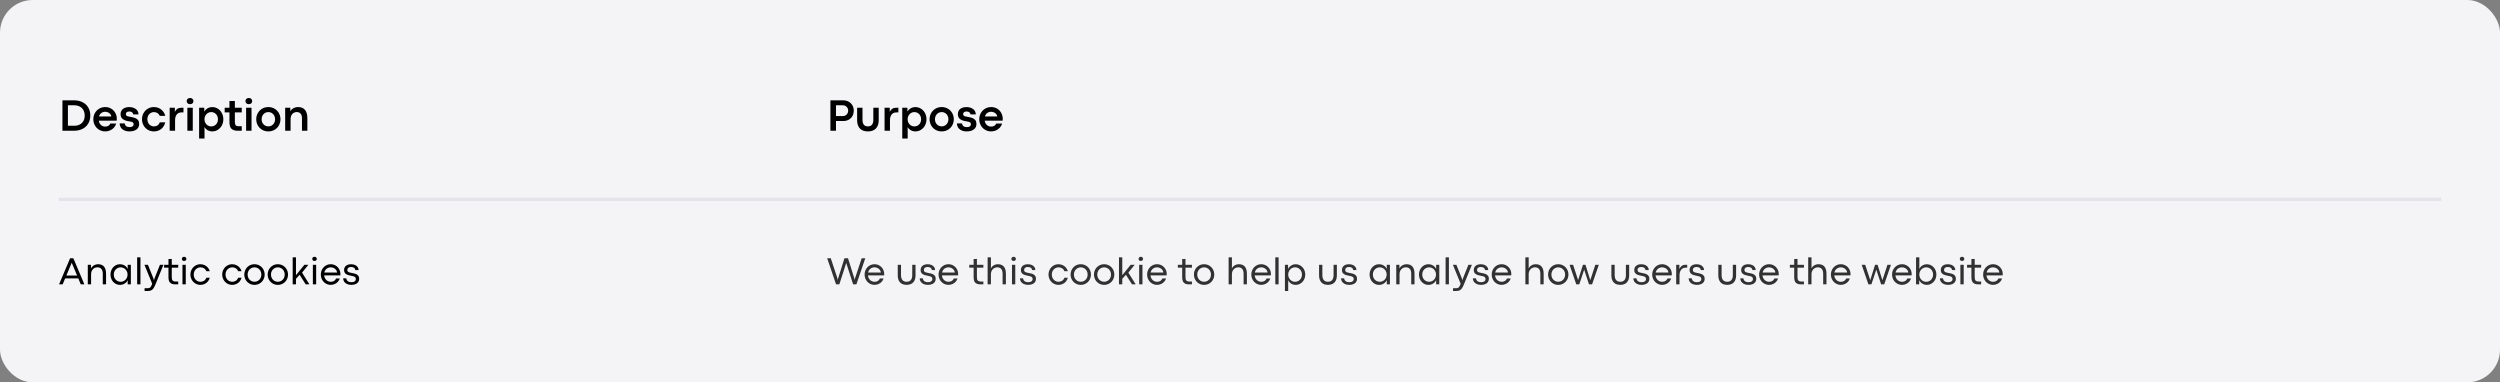 <svg width="765" height="117" viewBox="0 0 765 117" fill="none" xmlns="http://www.w3.org/2000/svg">
<rect x="0" y="0" width="765" height="117" fill="#808080" stroke="none"/>
<rect width="765" height="117" rx="10" fill="#F4F4F6"/>
<path opacity="0.4" d="M18 61L747 61" stroke="#CFCCD6"/>
<path d="M22.689 30.703C23.669 30.703 24.533 30.897 25.28 31.284C26.028 31.672 26.606 32.216 27.017 32.918C27.427 33.62 27.632 34.429 27.632 35.345C27.632 36.265 27.427 37.079 27.017 37.785C26.606 38.487 26.03 39.032 25.287 39.419C24.544 39.806 23.685 40 22.71 40H19.107V30.703H22.689ZM22.655 38.482C23.33 38.482 23.911 38.357 24.398 38.106C24.891 37.856 25.267 37.496 25.526 37.026C25.786 36.557 25.916 36.005 25.916 35.372C25.916 34.739 25.786 34.185 25.526 33.711C25.271 33.232 24.898 32.863 24.405 32.603C23.913 32.344 23.325 32.214 22.642 32.214H20.782V38.482H22.655ZM35.746 36.363C35.746 36.518 35.735 36.705 35.712 36.924H30.223C30.277 37.297 30.396 37.621 30.578 37.895C30.765 38.168 30.995 38.378 31.269 38.523C31.547 38.665 31.847 38.735 32.171 38.735C32.581 38.735 32.916 38.656 33.176 38.496C33.44 38.332 33.634 38.097 33.757 37.792H35.562C35.438 38.225 35.222 38.626 34.912 38.995C34.602 39.364 34.213 39.66 33.743 39.884C33.278 40.102 32.766 40.212 32.205 40.212C31.517 40.212 30.895 40.046 30.339 39.713C29.783 39.38 29.348 38.929 29.033 38.359C28.719 37.79 28.561 37.165 28.561 36.486C28.561 35.807 28.719 35.183 29.033 34.613C29.348 34.044 29.783 33.592 30.339 33.26C30.895 32.927 31.517 32.761 32.205 32.761C32.893 32.761 33.506 32.925 34.044 33.253C34.582 33.581 34.999 34.021 35.295 34.572C35.596 35.119 35.746 35.716 35.746 36.363ZM34.058 35.645C34.035 35.386 33.937 35.147 33.764 34.928C33.59 34.704 33.365 34.529 33.087 34.401C32.813 34.269 32.517 34.203 32.198 34.203C31.756 34.203 31.36 34.326 31.009 34.572C30.662 34.814 30.423 35.172 30.291 35.645H34.058ZM39.629 40.212C38.973 40.212 38.417 40.098 37.961 39.87C37.505 39.642 37.166 39.342 36.942 38.968C36.719 38.594 36.607 38.193 36.607 37.765L38.193 37.772C38.207 38.109 38.337 38.382 38.583 38.592C38.834 38.797 39.187 38.899 39.643 38.899C40.057 38.899 40.37 38.822 40.579 38.667C40.789 38.508 40.894 38.289 40.894 38.011C40.894 37.819 40.839 37.667 40.73 37.553C40.62 37.434 40.461 37.343 40.251 37.279C40.041 37.215 39.761 37.156 39.41 37.102C38.645 37.001 38.034 36.783 37.578 36.445C37.122 36.108 36.895 35.602 36.895 34.928C36.895 34.495 36.997 34.117 37.202 33.793C37.407 33.465 37.708 33.212 38.105 33.034C38.501 32.852 38.98 32.761 39.54 32.761C40.101 32.761 40.595 32.856 41.023 33.048C41.452 33.235 41.785 33.499 42.022 33.841C42.258 34.183 42.377 34.575 42.377 35.017L40.757 35.003C40.739 34.734 40.625 34.52 40.415 34.36C40.21 34.196 39.921 34.114 39.547 34.114C39.21 34.114 38.954 34.187 38.781 34.333C38.608 34.479 38.522 34.666 38.522 34.894C38.522 35.076 38.56 35.219 38.638 35.324C38.715 35.425 38.856 35.511 39.062 35.584C39.267 35.652 39.577 35.718 39.991 35.782C40.538 35.864 40.996 35.978 41.365 36.124C41.739 36.27 42.035 36.486 42.254 36.773C42.473 37.06 42.582 37.441 42.582 37.915C42.582 38.416 42.454 38.84 42.199 39.187C41.949 39.528 41.602 39.786 41.16 39.959C40.718 40.128 40.208 40.212 39.629 40.212ZM47.08 40.212C46.397 40.212 45.777 40.046 45.221 39.713C44.669 39.38 44.236 38.929 43.922 38.359C43.607 37.79 43.45 37.165 43.45 36.486C43.45 35.812 43.607 35.19 43.922 34.62C44.236 34.05 44.669 33.599 45.221 33.267C45.777 32.929 46.397 32.761 47.08 32.761C47.668 32.761 48.203 32.877 48.687 33.109C49.17 33.337 49.573 33.656 49.897 34.066C50.22 34.472 50.448 34.935 50.58 35.454H48.892C48.737 35.076 48.5 34.789 48.181 34.593C47.866 34.397 47.502 34.299 47.087 34.299C46.741 34.299 46.415 34.388 46.109 34.565C45.804 34.739 45.558 34.992 45.371 35.324C45.184 35.657 45.091 36.044 45.091 36.486C45.091 36.933 45.184 37.323 45.371 37.655C45.558 37.983 45.804 38.236 46.109 38.414C46.415 38.592 46.741 38.681 47.087 38.681C47.506 38.681 47.875 38.578 48.194 38.373C48.513 38.163 48.746 37.849 48.892 37.43H50.573C50.45 37.972 50.227 38.455 49.903 38.879C49.584 39.298 49.181 39.626 48.693 39.863C48.206 40.096 47.668 40.212 47.08 40.212ZM53.506 32.973V34.244C53.675 33.848 53.918 33.538 54.237 33.315C54.561 33.087 54.946 32.973 55.393 32.973H56.145V34.395H55.481C55.103 34.395 54.77 34.486 54.483 34.668C54.196 34.85 53.973 35.117 53.813 35.468C53.654 35.819 53.574 36.24 53.574 36.732V40H51.92V32.973H53.506ZM58.148 31.879C57.838 31.879 57.589 31.79 57.402 31.612C57.22 31.43 57.129 31.202 57.129 30.929C57.129 30.66 57.22 30.436 57.402 30.259C57.589 30.076 57.84 29.985 58.154 29.985C58.473 29.985 58.726 30.076 58.913 30.259C59.1 30.436 59.193 30.66 59.193 30.929C59.193 31.207 59.1 31.435 58.913 31.612C58.726 31.79 58.471 31.879 58.148 31.879ZM57.334 32.973H58.988V40H57.334V32.973ZM62.502 32.973V34.155C62.757 33.727 63.097 33.39 63.52 33.144C63.949 32.893 64.414 32.768 64.915 32.768C65.567 32.768 66.152 32.934 66.672 33.267C67.196 33.599 67.604 34.05 67.895 34.62C68.192 35.185 68.34 35.807 68.34 36.486C68.34 37.17 68.192 37.797 67.895 38.366C67.599 38.931 67.191 39.38 66.672 39.713C66.157 40.046 65.578 40.212 64.936 40.212C64.43 40.212 63.965 40.091 63.541 39.85C63.117 39.603 62.787 39.275 62.55 38.865L62.584 39.679V42.399H60.93V32.973H62.502ZM64.635 38.688C65.008 38.688 65.353 38.599 65.667 38.421C65.981 38.239 66.232 37.981 66.419 37.648C66.606 37.316 66.699 36.928 66.699 36.486C66.699 36.058 66.606 35.677 66.419 35.345C66.237 35.012 65.986 34.755 65.667 34.572C65.353 34.385 65.006 34.292 64.628 34.292C64.254 34.292 63.908 34.39 63.589 34.586C63.274 34.777 63.024 35.042 62.837 35.379C62.655 35.716 62.563 36.085 62.563 36.486C62.563 36.906 62.657 37.284 62.844 37.621C63.031 37.954 63.281 38.216 63.596 38.407C63.915 38.594 64.261 38.688 64.635 38.688ZM72.544 40C71.874 40 71.318 39.815 70.876 39.446C70.434 39.073 70.213 38.366 70.213 37.327V34.395H68.757V32.973H70.213V30.915L71.867 30.901V32.973H73.973V34.395H71.867V37.402C71.867 38.218 72.207 38.626 72.886 38.626H73.973V40H72.544ZM76.126 31.879C75.816 31.879 75.568 31.79 75.381 31.612C75.199 31.43 75.107 31.202 75.107 30.929C75.107 30.66 75.199 30.436 75.381 30.259C75.568 30.076 75.818 29.985 76.133 29.985C76.452 29.985 76.705 30.076 76.892 30.259C77.079 30.436 77.172 30.66 77.172 30.929C77.172 31.207 77.079 31.435 76.892 31.612C76.705 31.79 76.45 31.879 76.126 31.879ZM75.312 32.973H76.967V40H75.312V32.973ZM82.101 40.212C81.403 40.212 80.772 40.046 80.207 39.713C79.647 39.38 79.207 38.931 78.888 38.366C78.569 37.797 78.409 37.17 78.409 36.486C78.409 35.807 78.569 35.183 78.888 34.613C79.207 34.044 79.647 33.592 80.207 33.26C80.772 32.927 81.406 32.761 82.107 32.761C82.814 32.761 83.45 32.927 84.015 33.26C84.58 33.592 85.022 34.044 85.341 34.613C85.66 35.183 85.819 35.807 85.819 36.486C85.819 37.17 85.66 37.797 85.341 38.366C85.022 38.936 84.578 39.387 84.008 39.72C83.443 40.048 82.807 40.212 82.101 40.212ZM82.114 38.674C82.506 38.674 82.857 38.58 83.167 38.394C83.481 38.207 83.728 37.947 83.905 37.614C84.088 37.282 84.179 36.906 84.179 36.486C84.179 36.072 84.088 35.698 83.905 35.365C83.728 35.028 83.481 34.766 83.167 34.579C82.853 34.388 82.502 34.292 82.114 34.292C81.727 34.292 81.376 34.388 81.061 34.579C80.747 34.766 80.499 35.028 80.316 35.365C80.139 35.698 80.05 36.072 80.05 36.486C80.05 36.906 80.139 37.282 80.316 37.614C80.499 37.947 80.745 38.207 81.055 38.394C81.369 38.58 81.722 38.674 82.114 38.674ZM88.834 32.973V34.066C89.039 33.675 89.356 33.36 89.784 33.123C90.217 32.882 90.7 32.761 91.233 32.761C92.168 32.761 92.872 33.057 93.346 33.649C93.82 34.242 94.057 35.096 94.057 36.213V40H92.402V36.247C92.402 35.573 92.261 35.078 91.978 34.764C91.696 34.445 91.295 34.285 90.775 34.285C90.443 34.285 90.135 34.37 89.853 34.538C89.57 34.702 89.342 34.946 89.169 35.27C89 35.589 88.916 35.969 88.916 36.411V40H87.262V32.973H88.834Z" fill="black"/>
<path d="M258.024 30.703C258.644 30.703 259.198 30.838 259.686 31.106C260.178 31.375 260.561 31.749 260.834 32.227C261.112 32.702 261.251 33.237 261.251 33.834C261.251 34.463 261.114 35.021 260.841 35.509C260.567 35.992 260.187 36.368 259.699 36.637C259.216 36.901 258.667 37.033 258.052 37.033H255.81V40H254.107V30.703H258.024ZM257.97 35.516C258.261 35.516 258.528 35.443 258.77 35.297C259.011 35.147 259.2 34.944 259.337 34.688C259.478 34.433 259.549 34.148 259.549 33.834C259.549 33.551 259.478 33.287 259.337 33.041C259.196 32.795 259.002 32.597 258.756 32.446C258.514 32.296 258.248 32.221 257.956 32.221H255.81V35.516H257.97ZM265.592 40.212C264.94 40.212 264.366 40.093 263.869 39.856C263.377 39.615 262.99 39.234 262.707 38.715C262.424 38.195 262.283 37.532 262.283 36.726V32.973H263.924V36.678C263.924 37.329 264.063 37.826 264.341 38.168C264.623 38.505 265.038 38.674 265.585 38.674C266.132 38.674 266.544 38.503 266.822 38.161C267.1 37.819 267.239 37.325 267.239 36.678V32.973H268.887V36.726C268.887 37.532 268.745 38.195 268.463 38.715C268.18 39.23 267.793 39.608 267.301 39.85C266.809 40.091 266.239 40.212 265.592 40.212ZM272.264 32.973V34.244C272.432 33.848 272.676 33.538 272.995 33.315C273.319 33.087 273.704 32.973 274.15 32.973H274.902V34.395H274.239C273.861 34.395 273.528 34.486 273.241 34.668C272.954 34.85 272.731 35.117 272.571 35.468C272.412 35.819 272.332 36.24 272.332 36.732V40H270.678V32.973H272.264ZM277.664 32.973V34.155C277.919 33.727 278.259 33.39 278.683 33.144C279.111 32.893 279.576 32.768 280.077 32.768C280.729 32.768 281.314 32.934 281.834 33.267C282.358 33.599 282.766 34.05 283.058 34.62C283.354 35.185 283.502 35.807 283.502 36.486C283.502 37.17 283.354 37.797 283.058 38.366C282.761 38.931 282.354 39.38 281.834 39.713C281.319 40.046 280.74 40.212 280.098 40.212C279.592 40.212 279.127 40.091 278.703 39.85C278.279 39.603 277.949 39.275 277.712 38.865L277.746 39.679V42.399H276.092V32.973H277.664ZM279.797 38.688C280.171 38.688 280.515 38.599 280.829 38.421C281.144 38.239 281.394 37.981 281.581 37.648C281.768 37.316 281.861 36.928 281.861 36.486C281.861 36.058 281.768 35.677 281.581 35.345C281.399 35.012 281.148 34.755 280.829 34.572C280.515 34.385 280.168 34.292 279.79 34.292C279.416 34.292 279.07 34.39 278.751 34.586C278.437 34.777 278.186 35.042 277.999 35.379C277.817 35.716 277.726 36.085 277.726 36.486C277.726 36.906 277.819 37.284 278.006 37.621C278.193 37.954 278.443 38.216 278.758 38.407C279.077 38.594 279.423 38.688 279.797 38.688ZM288.144 40.212C287.446 40.212 286.815 40.046 286.25 39.713C285.689 39.38 285.25 38.931 284.931 38.366C284.612 37.797 284.452 37.17 284.452 36.486C284.452 35.807 284.612 35.183 284.931 34.613C285.25 34.044 285.689 33.592 286.25 33.26C286.815 32.927 287.449 32.761 288.15 32.761C288.857 32.761 289.493 32.927 290.058 33.26C290.623 33.592 291.065 34.044 291.384 34.613C291.703 35.183 291.862 35.807 291.862 36.486C291.862 37.17 291.703 37.797 291.384 38.366C291.065 38.936 290.62 39.387 290.051 39.72C289.486 40.048 288.85 40.212 288.144 40.212ZM288.157 38.674C288.549 38.674 288.9 38.58 289.21 38.394C289.524 38.207 289.771 37.947 289.948 37.614C290.131 37.282 290.222 36.906 290.222 36.486C290.222 36.072 290.131 35.698 289.948 35.365C289.771 35.028 289.524 34.766 289.21 34.579C288.896 34.388 288.545 34.292 288.157 34.292C287.77 34.292 287.419 34.388 287.104 34.579C286.79 34.766 286.542 35.028 286.359 35.365C286.182 35.698 286.093 36.072 286.093 36.486C286.093 36.906 286.182 37.282 286.359 37.614C286.542 37.947 286.788 38.207 287.098 38.394C287.412 38.58 287.765 38.674 288.157 38.674ZM295.834 40.212C295.178 40.212 294.622 40.098 294.166 39.87C293.71 39.642 293.371 39.342 293.147 38.968C292.924 38.594 292.812 38.193 292.812 37.765L294.398 37.772C294.412 38.109 294.542 38.382 294.788 38.592C295.039 38.797 295.392 38.899 295.848 38.899C296.262 38.899 296.575 38.822 296.784 38.667C296.994 38.508 297.099 38.289 297.099 38.011C297.099 37.819 297.044 37.667 296.935 37.553C296.825 37.434 296.666 37.343 296.456 37.279C296.246 37.215 295.966 37.156 295.615 37.102C294.85 37.001 294.239 36.783 293.783 36.445C293.327 36.108 293.1 35.602 293.1 34.928C293.1 34.495 293.202 34.117 293.407 33.793C293.612 33.465 293.913 33.212 294.31 33.034C294.706 32.852 295.185 32.761 295.745 32.761C296.306 32.761 296.8 32.856 297.229 33.048C297.657 33.235 297.99 33.499 298.227 33.841C298.464 34.183 298.582 34.575 298.582 35.017L296.962 35.003C296.944 34.734 296.83 34.52 296.62 34.36C296.415 34.196 296.126 34.114 295.752 34.114C295.415 34.114 295.16 34.187 294.986 34.333C294.813 34.479 294.727 34.666 294.727 34.894C294.727 35.076 294.765 35.219 294.843 35.324C294.92 35.425 295.062 35.511 295.267 35.584C295.472 35.652 295.782 35.718 296.196 35.782C296.743 35.864 297.201 35.978 297.57 36.124C297.944 36.27 298.24 36.486 298.459 36.773C298.678 37.06 298.787 37.441 298.787 37.915C298.787 38.416 298.66 38.84 298.404 39.187C298.154 39.528 297.807 39.786 297.365 39.959C296.923 40.128 296.413 40.212 295.834 40.212ZM306.84 36.363C306.84 36.518 306.828 36.705 306.806 36.924H301.316C301.371 37.297 301.49 37.621 301.672 37.895C301.859 38.168 302.089 38.378 302.362 38.523C302.64 38.665 302.941 38.735 303.265 38.735C303.675 38.735 304.01 38.656 304.27 38.496C304.534 38.332 304.728 38.097 304.851 37.792H306.655C306.532 38.225 306.316 38.626 306.006 38.995C305.696 39.364 305.306 39.66 304.837 39.884C304.372 40.102 303.859 40.212 303.299 40.212C302.611 40.212 301.989 40.046 301.433 39.713C300.877 39.38 300.441 38.929 300.127 38.359C299.812 37.79 299.655 37.165 299.655 36.486C299.655 35.807 299.812 35.183 300.127 34.613C300.441 34.044 300.877 33.592 301.433 33.26C301.989 32.927 302.611 32.761 303.299 32.761C303.987 32.761 304.6 32.925 305.138 33.253C305.675 33.581 306.092 34.021 306.389 34.572C306.689 35.119 306.84 35.716 306.84 36.363ZM305.151 35.645C305.129 35.386 305.031 35.147 304.857 34.928C304.684 34.704 304.459 34.529 304.181 34.401C303.907 34.269 303.611 34.203 303.292 34.203C302.85 34.203 302.453 34.326 302.103 34.572C301.756 34.814 301.517 35.172 301.385 35.645H305.151Z" fill="black"/>
<path d="M24.715 87L23.959 85.195H19.934L19.178 87H18.076L21.451 79.031H22.447L25.816 87H24.715ZM20.303 84.316H23.59L21.984 80.49L21.955 80.356H21.943L21.908 80.49L20.303 84.316ZM27.832 81.023V82.178C27.945 81.92 28.111 81.691 28.33 81.492C28.549 81.293 28.805 81.137 29.098 81.023C29.391 80.91 29.703 80.853 30.035 80.853C30.828 80.853 31.43 81.1 31.84 81.592C32.25 82.084 32.455 82.807 32.455 83.76V87H31.447V83.777C31.447 83.106 31.303 82.607 31.014 82.283C30.725 81.959 30.312 81.797 29.777 81.797C29.441 81.797 29.127 81.881 28.834 82.049C28.545 82.217 28.312 82.459 28.137 82.775C27.961 83.088 27.873 83.449 27.873 83.859V87H26.865V81.023H27.832ZM36.703 87.17C36.168 87.17 35.68 87.029 35.238 86.748C34.797 86.467 34.449 86.086 34.195 85.606C33.941 85.121 33.815 84.59 33.815 84.012C33.815 83.438 33.941 82.91 34.195 82.43C34.449 81.945 34.797 81.562 35.238 81.281C35.68 81 36.166 80.859 36.697 80.859C37.232 80.859 37.711 80.988 38.133 81.246C38.555 81.504 38.867 81.857 39.07 82.307V81.023H40.037V87H39.07V85.728C38.867 86.174 38.555 86.525 38.133 86.783C37.711 87.041 37.234 87.17 36.703 87.17ZM36.926 86.227C37.312 86.227 37.666 86.129 37.986 85.934C38.31 85.738 38.566 85.473 38.754 85.137C38.941 84.797 39.035 84.422 39.035 84.012C39.035 83.606 38.94 83.234 38.748 82.898C38.56 82.559 38.307 82.291 37.986 82.096C37.666 81.9 37.315 81.803 36.932 81.803C36.545 81.803 36.19 81.898 35.865 82.09C35.545 82.277 35.289 82.539 35.098 82.875C34.91 83.211 34.816 83.59 34.816 84.012C34.816 84.441 34.91 84.824 35.098 85.16C35.289 85.496 35.545 85.758 35.865 85.945C36.19 86.133 36.543 86.227 36.926 86.227ZM41.971 78.738H42.978V87H41.971V78.738ZM45.234 88.189C45.469 88.189 45.66 88.147 45.809 88.061C45.957 87.978 46.082 87.856 46.184 87.691C46.285 87.527 46.393 87.295 46.506 86.994L46.57 86.824L44.197 81.023H45.27L46.963 85.248L47.103 85.775L47.256 85.254L48.938 81.029L50.01 81.023L47.654 86.836C47.416 87.426 47.195 87.873 46.992 88.178C46.793 88.486 46.557 88.707 46.283 88.84C46.014 88.973 45.662 89.039 45.228 89.039H44.244V88.189H45.234ZM53.432 87C52.881 87 52.43 86.842 52.078 86.525C51.727 86.209 51.551 85.629 51.551 84.785V81.908H50.221V81.023H51.551V79.248L52.559 79.242V81.023H54.533V81.908H52.559V84.832C52.559 85.336 52.656 85.682 52.852 85.869C53.051 86.053 53.31 86.144 53.631 86.144H54.533V87H53.432ZM56.332 79.857C56.129 79.857 55.965 79.797 55.84 79.676C55.715 79.551 55.652 79.397 55.652 79.213C55.652 79.033 55.715 78.883 55.84 78.762C55.965 78.637 56.131 78.574 56.338 78.574C56.545 78.574 56.711 78.637 56.836 78.762C56.965 78.883 57.029 79.033 57.029 79.213C57.029 79.397 56.965 79.551 56.836 79.676C56.711 79.797 56.543 79.857 56.332 79.857ZM55.834 81.023H56.842V87H55.834V81.023ZM61.324 87.17C60.758 87.17 60.242 87.029 59.777 86.748C59.312 86.463 58.945 86.08 58.676 85.6C58.406 85.115 58.272 84.586 58.272 84.012C58.272 83.438 58.406 82.91 58.676 82.43C58.945 81.945 59.312 81.562 59.777 81.281C60.242 80.996 60.758 80.853 61.324 80.853C61.789 80.853 62.217 80.945 62.607 81.129C62.998 81.309 63.328 81.559 63.598 81.879C63.871 82.199 64.068 82.566 64.189 82.981H63.152C63 82.602 62.762 82.311 62.438 82.107C62.113 81.904 61.744 81.803 61.33 81.803C60.978 81.803 60.645 81.894 60.328 82.078C60.016 82.258 59.762 82.516 59.566 82.852C59.375 83.188 59.279 83.574 59.279 84.012C59.279 84.453 59.375 84.842 59.566 85.178C59.762 85.514 60.016 85.773 60.328 85.957C60.645 86.137 60.978 86.227 61.33 86.227C61.744 86.227 62.113 86.121 62.438 85.91C62.762 85.699 63 85.394 63.152 84.996H64.184C64.07 85.426 63.877 85.805 63.603 86.133C63.334 86.461 63.002 86.717 62.607 86.9C62.217 87.08 61.789 87.17 61.324 87.17ZM71.051 87.17C70.484 87.17 69.969 87.029 69.504 86.748C69.039 86.463 68.672 86.08 68.402 85.6C68.133 85.115 67.998 84.586 67.998 84.012C67.998 83.438 68.133 82.91 68.402 82.43C68.672 81.945 69.039 81.562 69.504 81.281C69.969 80.996 70.484 80.853 71.051 80.853C71.516 80.853 71.943 80.945 72.334 81.129C72.725 81.309 73.055 81.559 73.324 81.879C73.598 82.199 73.795 82.566 73.916 82.981H72.879C72.727 82.602 72.488 82.311 72.164 82.107C71.84 81.904 71.471 81.803 71.057 81.803C70.705 81.803 70.371 81.894 70.055 82.078C69.742 82.258 69.488 82.516 69.293 82.852C69.102 83.188 69.006 83.574 69.006 84.012C69.006 84.453 69.102 84.842 69.293 85.178C69.488 85.514 69.742 85.773 70.055 85.957C70.371 86.137 70.705 86.227 71.057 86.227C71.471 86.227 71.84 86.121 72.164 85.91C72.488 85.699 72.727 85.394 72.879 84.996H73.91C73.797 85.426 73.603 85.805 73.33 86.133C73.061 86.461 72.728 86.717 72.334 86.9C71.943 87.08 71.516 87.17 71.051 87.17ZM77.865 87.17C77.287 87.17 76.76 87.029 76.283 86.748C75.811 86.467 75.438 86.086 75.164 85.606C74.894 85.121 74.76 84.59 74.76 84.012C74.76 83.438 74.894 82.908 75.164 82.424C75.438 81.939 75.811 81.557 76.283 81.275C76.756 80.994 77.283 80.853 77.865 80.853C78.447 80.853 78.977 80.994 79.453 81.275C79.93 81.557 80.303 81.939 80.572 82.424C80.846 82.904 80.982 83.434 80.982 84.012C80.982 84.59 80.846 85.121 80.572 85.606C80.303 86.086 79.93 86.467 79.453 86.748C78.981 87.029 78.451 87.17 77.865 87.17ZM77.877 86.221C78.268 86.221 78.623 86.125 78.943 85.934C79.264 85.742 79.516 85.478 79.699 85.143C79.883 84.807 79.975 84.43 79.975 84.012C79.975 83.598 79.883 83.223 79.699 82.887C79.516 82.551 79.264 82.287 78.943 82.096C78.623 81.9 78.268 81.803 77.877 81.803C77.486 81.803 77.129 81.9 76.805 82.096C76.484 82.287 76.231 82.551 76.043 82.887C75.859 83.223 75.768 83.598 75.768 84.012C75.768 84.43 75.859 84.807 76.043 85.143C76.231 85.478 76.484 85.742 76.805 85.934C77.129 86.125 77.486 86.221 77.877 86.221ZM85.014 87.17C84.436 87.17 83.908 87.029 83.432 86.748C82.959 86.467 82.586 86.086 82.312 85.606C82.043 85.121 81.908 84.59 81.908 84.012C81.908 83.438 82.043 82.908 82.312 82.424C82.586 81.939 82.959 81.557 83.432 81.275C83.904 80.994 84.432 80.853 85.014 80.853C85.596 80.853 86.125 80.994 86.602 81.275C87.078 81.557 87.451 81.939 87.721 82.424C87.994 82.904 88.131 83.434 88.131 84.012C88.131 84.59 87.994 85.121 87.721 85.606C87.451 86.086 87.078 86.467 86.602 86.748C86.129 87.029 85.6 87.17 85.014 87.17ZM85.025 86.221C85.416 86.221 85.772 86.125 86.092 85.934C86.412 85.742 86.664 85.478 86.848 85.143C87.031 84.807 87.123 84.43 87.123 84.012C87.123 83.598 87.031 83.223 86.848 82.887C86.664 82.551 86.412 82.287 86.092 82.096C85.772 81.9 85.416 81.803 85.025 81.803C84.635 81.803 84.277 81.9 83.953 82.096C83.633 82.287 83.379 82.551 83.191 82.887C83.008 83.223 82.916 83.598 82.916 84.012C82.916 84.43 83.008 84.807 83.191 85.143C83.379 85.478 83.633 85.742 83.953 85.934C84.277 86.125 84.635 86.221 85.025 86.221ZM93.533 87L91.688 84.082L90.568 85.318V87H89.561V78.75H90.568V84.205L93.135 81.023H94.371L92.426 83.42L94.676 87H93.533ZM96.234 79.857C96.031 79.857 95.867 79.797 95.742 79.676C95.617 79.551 95.555 79.397 95.555 79.213C95.555 79.033 95.617 78.883 95.742 78.762C95.867 78.637 96.033 78.574 96.24 78.574C96.447 78.574 96.613 78.637 96.738 78.762C96.867 78.883 96.932 79.033 96.932 79.213C96.932 79.397 96.867 79.551 96.738 79.676C96.613 79.797 96.445 79.857 96.234 79.857ZM95.736 81.023H96.744V87H95.736V81.023ZM104.168 83.865C104.168 83.92 104.162 84.057 104.15 84.275H99.193C99.232 84.666 99.348 85.01 99.539 85.307C99.731 85.6 99.971 85.826 100.26 85.986C100.553 86.147 100.863 86.227 101.191 86.227C101.594 86.227 101.938 86.141 102.223 85.969C102.508 85.793 102.717 85.537 102.85 85.201H103.98C103.867 85.568 103.678 85.902 103.412 86.203C103.146 86.5 102.824 86.734 102.445 86.906C102.066 87.078 101.656 87.164 101.215 87.164C100.648 87.164 100.133 87.023 99.668 86.742C99.203 86.461 98.838 86.08 98.572 85.6C98.307 85.119 98.174 84.59 98.174 84.012C98.174 83.438 98.307 82.908 98.572 82.424C98.842 81.939 99.207 81.557 99.668 81.275C100.133 80.994 100.648 80.853 101.215 80.853C101.773 80.853 102.277 80.992 102.727 81.269C103.18 81.543 103.533 81.91 103.787 82.371C104.041 82.832 104.168 83.33 104.168 83.865ZM103.137 83.385C103.117 83.103 103.018 82.842 102.838 82.6C102.658 82.357 102.422 82.164 102.129 82.019C101.84 81.875 101.529 81.803 101.197 81.803C100.893 81.803 100.605 81.865 100.336 81.99C100.066 82.111 99.834 82.291 99.639 82.529C99.447 82.768 99.314 83.053 99.24 83.385H103.137ZM107.502 87.17C106.971 87.17 106.516 87.076 106.137 86.889C105.762 86.701 105.479 86.455 105.287 86.15C105.1 85.846 105.006 85.518 105.006 85.166L105.979 85.172C105.982 85.391 106.045 85.59 106.166 85.769C106.287 85.949 106.463 86.092 106.693 86.197C106.924 86.299 107.197 86.35 107.514 86.35C107.959 86.35 108.299 86.264 108.533 86.092C108.768 85.916 108.885 85.674 108.885 85.365C108.885 85.15 108.826 84.981 108.709 84.856C108.596 84.727 108.434 84.629 108.223 84.562C108.012 84.492 107.73 84.428 107.379 84.369C106.734 84.275 106.225 84.098 105.85 83.836C105.475 83.57 105.287 83.16 105.287 82.606C105.287 82.273 105.367 81.975 105.527 81.709C105.691 81.443 105.934 81.234 106.254 81.082C106.574 80.93 106.965 80.853 107.426 80.853C107.879 80.853 108.279 80.93 108.627 81.082C108.975 81.234 109.244 81.447 109.436 81.721C109.627 81.994 109.723 82.303 109.723 82.647H108.732C108.717 82.357 108.594 82.127 108.363 81.955C108.133 81.783 107.82 81.697 107.426 81.697C107.055 81.697 106.771 81.781 106.576 81.949C106.381 82.117 106.283 82.328 106.283 82.582C106.283 82.773 106.326 82.928 106.412 83.045C106.498 83.162 106.643 83.26 106.846 83.338C107.049 83.416 107.34 83.486 107.719 83.549C108.16 83.619 108.535 83.709 108.844 83.818C109.152 83.928 109.406 84.103 109.605 84.346C109.809 84.584 109.91 84.906 109.91 85.312C109.91 85.711 109.809 86.051 109.605 86.332C109.406 86.609 109.125 86.818 108.762 86.959C108.402 87.1 107.982 87.17 107.502 87.17Z" fill="black"/>
<path opacity="0.8" d="M253.117 79.031H254.219L256.246 85.148L256.363 85.617H256.387L256.48 85.137L258.396 79.031H259.492L261.408 85.131L261.514 85.617H261.531L261.654 85.102L263.676 79.031H264.771L262.064 87H261.045L258.947 80.467L256.844 87H255.83L253.117 79.031ZM270.566 83.865C270.566 83.92 270.561 84.057 270.549 84.275H265.592C265.631 84.666 265.746 85.01 265.938 85.307C266.129 85.6 266.369 85.826 266.658 85.986C266.951 86.147 267.262 86.227 267.59 86.227C267.992 86.227 268.336 86.141 268.621 85.969C268.906 85.793 269.115 85.537 269.248 85.201H270.379C270.266 85.568 270.076 85.902 269.811 86.203C269.545 86.5 269.223 86.734 268.844 86.906C268.465 87.078 268.055 87.164 267.613 87.164C267.047 87.164 266.531 87.023 266.066 86.742C265.602 86.461 265.236 86.08 264.971 85.6C264.705 85.119 264.572 84.59 264.572 84.012C264.572 83.438 264.705 82.908 264.971 82.424C265.24 81.939 265.605 81.557 266.066 81.275C266.531 80.994 267.047 80.853 267.613 80.853C268.172 80.853 268.676 80.992 269.125 81.269C269.578 81.543 269.932 81.91 270.186 82.371C270.439 82.832 270.566 83.33 270.566 83.865ZM269.535 83.385C269.516 83.103 269.416 82.842 269.236 82.6C269.057 82.357 268.82 82.164 268.527 82.019C268.238 81.875 267.928 81.803 267.596 81.803C267.291 81.803 267.004 81.865 266.734 81.99C266.465 82.111 266.232 82.291 266.037 82.529C265.846 82.768 265.713 83.053 265.639 83.385H269.535ZM277.439 87.17C276.893 87.17 276.414 87.066 276.004 86.859C275.598 86.648 275.279 86.324 275.049 85.887C274.822 85.445 274.709 84.889 274.709 84.217V81.023H275.711V84.188C275.711 84.852 275.859 85.357 276.156 85.705C276.453 86.049 276.877 86.221 277.428 86.221C277.982 86.221 278.406 86.049 278.699 85.705C278.996 85.361 279.145 84.856 279.145 84.188V81.023H280.152V84.217C280.152 84.885 280.037 85.439 279.807 85.881C279.576 86.322 279.258 86.648 278.852 86.859C278.445 87.066 277.975 87.17 277.439 87.17ZM283.92 87.17C283.389 87.17 282.934 87.076 282.555 86.889C282.18 86.701 281.896 86.455 281.705 86.15C281.518 85.846 281.424 85.518 281.424 85.166L282.396 85.172C282.4 85.391 282.463 85.59 282.584 85.769C282.705 85.949 282.881 86.092 283.111 86.197C283.342 86.299 283.615 86.35 283.932 86.35C284.377 86.35 284.717 86.264 284.951 86.092C285.186 85.916 285.303 85.674 285.303 85.365C285.303 85.15 285.244 84.981 285.127 84.856C285.014 84.727 284.852 84.629 284.641 84.562C284.43 84.492 284.148 84.428 283.797 84.369C283.152 84.275 282.643 84.098 282.268 83.836C281.893 83.57 281.705 83.16 281.705 82.606C281.705 82.273 281.785 81.975 281.945 81.709C282.109 81.443 282.352 81.234 282.672 81.082C282.992 80.93 283.383 80.853 283.844 80.853C284.297 80.853 284.697 80.93 285.045 81.082C285.393 81.234 285.662 81.447 285.854 81.721C286.045 81.994 286.141 82.303 286.141 82.647H285.15C285.135 82.357 285.012 82.127 284.781 81.955C284.551 81.783 284.238 81.697 283.844 81.697C283.473 81.697 283.189 81.781 282.994 81.949C282.799 82.117 282.701 82.328 282.701 82.582C282.701 82.773 282.744 82.928 282.83 83.045C282.916 83.162 283.061 83.26 283.264 83.338C283.467 83.416 283.758 83.486 284.137 83.549C284.578 83.619 284.953 83.709 285.262 83.818C285.57 83.928 285.824 84.103 286.023 84.346C286.227 84.584 286.328 84.906 286.328 85.312C286.328 85.711 286.227 86.051 286.023 86.332C285.824 86.609 285.543 86.818 285.18 86.959C284.82 87.1 284.4 87.17 283.92 87.17ZM293.195 83.865C293.195 83.92 293.189 84.057 293.178 84.275H288.221C288.26 84.666 288.375 85.01 288.566 85.307C288.758 85.6 288.998 85.826 289.287 85.986C289.58 86.147 289.891 86.227 290.219 86.227C290.621 86.227 290.965 86.141 291.25 85.969C291.535 85.793 291.744 85.537 291.877 85.201H293.008C292.895 85.568 292.705 85.902 292.439 86.203C292.174 86.5 291.852 86.734 291.473 86.906C291.094 87.078 290.684 87.164 290.242 87.164C289.676 87.164 289.16 87.023 288.695 86.742C288.23 86.461 287.865 86.08 287.6 85.6C287.334 85.119 287.201 84.59 287.201 84.012C287.201 83.438 287.334 82.908 287.6 82.424C287.869 81.939 288.234 81.557 288.695 81.275C289.16 80.994 289.676 80.853 290.242 80.853C290.801 80.853 291.305 80.992 291.754 81.269C292.207 81.543 292.561 81.91 292.814 82.371C293.068 82.832 293.195 83.33 293.195 83.865ZM292.164 83.385C292.145 83.103 292.045 82.842 291.865 82.6C291.686 82.357 291.449 82.164 291.156 82.019C290.867 81.875 290.557 81.803 290.225 81.803C289.92 81.803 289.633 81.865 289.363 81.99C289.094 82.111 288.861 82.291 288.666 82.529C288.475 82.768 288.342 83.053 288.268 83.385H292.164ZM299.811 87C299.26 87 298.809 86.842 298.457 86.525C298.105 86.209 297.93 85.629 297.93 84.785V81.908H296.6V81.023H297.93V79.248L298.938 79.242V81.023H300.912V81.908H298.938V84.832C298.938 85.336 299.035 85.682 299.23 85.869C299.43 86.053 299.689 86.144 300.01 86.144H300.912V87H299.811ZM303.221 78.75V81.522L303.203 82.16C303.387 81.766 303.672 81.449 304.059 81.211C304.445 80.973 304.887 80.853 305.383 80.853C306.176 80.853 306.777 81.1 307.188 81.592C307.598 82.084 307.803 82.807 307.803 83.76V87H306.795V83.777C306.795 83.106 306.65 82.607 306.361 82.283C306.072 81.959 305.66 81.797 305.125 81.797C304.793 81.797 304.48 81.885 304.188 82.061C303.895 82.236 303.66 82.482 303.484 82.799C303.309 83.111 303.221 83.465 303.221 83.859V87H302.213V78.75H303.221ZM310.164 79.857C309.961 79.857 309.797 79.797 309.672 79.676C309.547 79.551 309.484 79.397 309.484 79.213C309.484 79.033 309.547 78.883 309.672 78.762C309.797 78.637 309.963 78.574 310.17 78.574C310.377 78.574 310.543 78.637 310.668 78.762C310.797 78.883 310.861 79.033 310.861 79.213C310.861 79.397 310.797 79.551 310.668 79.676C310.543 79.797 310.375 79.857 310.164 79.857ZM309.666 81.023H310.674V87H309.666V81.023ZM314.6 87.17C314.068 87.17 313.613 87.076 313.234 86.889C312.859 86.701 312.576 86.455 312.385 86.15C312.197 85.846 312.104 85.518 312.104 85.166L313.076 85.172C313.08 85.391 313.143 85.59 313.264 85.769C313.385 85.949 313.561 86.092 313.791 86.197C314.021 86.299 314.295 86.35 314.611 86.35C315.057 86.35 315.396 86.264 315.631 86.092C315.865 85.916 315.982 85.674 315.982 85.365C315.982 85.15 315.924 84.981 315.807 84.856C315.693 84.727 315.531 84.629 315.32 84.562C315.109 84.492 314.828 84.428 314.477 84.369C313.832 84.275 313.322 84.098 312.947 83.836C312.572 83.57 312.385 83.16 312.385 82.606C312.385 82.273 312.465 81.975 312.625 81.709C312.789 81.443 313.031 81.234 313.352 81.082C313.672 80.93 314.062 80.853 314.523 80.853C314.977 80.853 315.377 80.93 315.725 81.082C316.072 81.234 316.342 81.447 316.533 81.721C316.725 81.994 316.82 82.303 316.82 82.647H315.83C315.814 82.357 315.691 82.127 315.461 81.955C315.23 81.783 314.918 81.697 314.523 81.697C314.152 81.697 313.869 81.781 313.674 81.949C313.479 82.117 313.381 82.328 313.381 82.582C313.381 82.773 313.424 82.928 313.51 83.045C313.596 83.162 313.74 83.26 313.943 83.338C314.146 83.416 314.438 83.486 314.816 83.549C315.258 83.619 315.633 83.709 315.941 83.818C316.25 83.928 316.504 84.103 316.703 84.346C316.906 84.584 317.008 84.906 317.008 85.312C317.008 85.711 316.906 86.051 316.703 86.332C316.504 86.609 316.223 86.818 315.859 86.959C315.5 87.1 315.08 87.17 314.6 87.17ZM323.898 87.17C323.332 87.17 322.816 87.029 322.352 86.748C321.887 86.463 321.52 86.08 321.25 85.6C320.98 85.115 320.846 84.586 320.846 84.012C320.846 83.438 320.98 82.91 321.25 82.43C321.52 81.945 321.887 81.562 322.352 81.281C322.816 80.996 323.332 80.853 323.898 80.853C324.363 80.853 324.791 80.945 325.182 81.129C325.572 81.309 325.902 81.559 326.172 81.879C326.445 82.199 326.643 82.566 326.764 82.981H325.727C325.574 82.602 325.336 82.311 325.012 82.107C324.688 81.904 324.318 81.803 323.904 81.803C323.553 81.803 323.219 81.894 322.902 82.078C322.59 82.258 322.336 82.516 322.141 82.852C321.949 83.188 321.854 83.574 321.854 84.012C321.854 84.453 321.949 84.842 322.141 85.178C322.336 85.514 322.59 85.773 322.902 85.957C323.219 86.137 323.553 86.227 323.904 86.227C324.318 86.227 324.688 86.121 325.012 85.91C325.336 85.699 325.574 85.394 325.727 84.996H326.758C326.645 85.426 326.451 85.805 326.178 86.133C325.908 86.461 325.576 86.717 325.182 86.9C324.791 87.08 324.363 87.17 323.898 87.17ZM330.713 87.17C330.135 87.17 329.607 87.029 329.131 86.748C328.658 86.467 328.285 86.086 328.012 85.606C327.742 85.121 327.607 84.59 327.607 84.012C327.607 83.438 327.742 82.908 328.012 82.424C328.285 81.939 328.658 81.557 329.131 81.275C329.604 80.994 330.131 80.853 330.713 80.853C331.295 80.853 331.824 80.994 332.301 81.275C332.777 81.557 333.15 81.939 333.42 82.424C333.693 82.904 333.83 83.434 333.83 84.012C333.83 84.59 333.693 85.121 333.42 85.606C333.15 86.086 332.777 86.467 332.301 86.748C331.828 87.029 331.299 87.17 330.713 87.17ZM330.725 86.221C331.115 86.221 331.471 86.125 331.791 85.934C332.111 85.742 332.363 85.478 332.547 85.143C332.73 84.807 332.822 84.43 332.822 84.012C332.822 83.598 332.73 83.223 332.547 82.887C332.363 82.551 332.111 82.287 331.791 82.096C331.471 81.9 331.115 81.803 330.725 81.803C330.334 81.803 329.977 81.9 329.652 82.096C329.332 82.287 329.078 82.551 328.891 82.887C328.707 83.223 328.615 83.598 328.615 84.012C328.615 84.43 328.707 84.807 328.891 85.143C329.078 85.478 329.332 85.742 329.652 85.934C329.977 86.125 330.334 86.221 330.725 86.221ZM337.861 87.17C337.283 87.17 336.756 87.029 336.279 86.748C335.807 86.467 335.434 86.086 335.16 85.606C334.891 85.121 334.756 84.59 334.756 84.012C334.756 83.438 334.891 82.908 335.16 82.424C335.434 81.939 335.807 81.557 336.279 81.275C336.752 80.994 337.279 80.853 337.861 80.853C338.443 80.853 338.973 80.994 339.449 81.275C339.926 81.557 340.299 81.939 340.568 82.424C340.842 82.904 340.979 83.434 340.979 84.012C340.979 84.59 340.842 85.121 340.568 85.606C340.299 86.086 339.926 86.467 339.449 86.748C338.977 87.029 338.447 87.17 337.861 87.17ZM337.873 86.221C338.264 86.221 338.619 86.125 338.939 85.934C339.26 85.742 339.512 85.478 339.695 85.143C339.879 84.807 339.971 84.43 339.971 84.012C339.971 83.598 339.879 83.223 339.695 82.887C339.512 82.551 339.26 82.287 338.939 82.096C338.619 81.9 338.264 81.803 337.873 81.803C337.482 81.803 337.125 81.9 336.801 82.096C336.48 82.287 336.227 82.551 336.039 82.887C335.855 83.223 335.764 83.598 335.764 84.012C335.764 84.43 335.855 84.807 336.039 85.143C336.227 85.478 336.48 85.742 336.801 85.934C337.125 86.125 337.482 86.221 337.873 86.221ZM346.381 87L344.535 84.082L343.416 85.318V87H342.408V78.75H343.416V84.205L345.982 81.023H347.219L345.273 83.42L347.523 87H346.381ZM349.082 79.857C348.879 79.857 348.715 79.797 348.59 79.676C348.465 79.551 348.402 79.397 348.402 79.213C348.402 79.033 348.465 78.883 348.59 78.762C348.715 78.637 348.881 78.574 349.088 78.574C349.295 78.574 349.461 78.637 349.586 78.762C349.715 78.883 349.779 79.033 349.779 79.213C349.779 79.397 349.715 79.551 349.586 79.676C349.461 79.797 349.293 79.857 349.082 79.857ZM348.584 81.023H349.592V87H348.584V81.023ZM357.016 83.865C357.016 83.92 357.01 84.057 356.998 84.275H352.041C352.08 84.666 352.195 85.01 352.387 85.307C352.578 85.6 352.818 85.826 353.107 85.986C353.4 86.147 353.711 86.227 354.039 86.227C354.441 86.227 354.785 86.141 355.07 85.969C355.355 85.793 355.564 85.537 355.697 85.201H356.828C356.715 85.568 356.525 85.902 356.26 86.203C355.994 86.5 355.672 86.734 355.293 86.906C354.914 87.078 354.504 87.164 354.062 87.164C353.496 87.164 352.98 87.023 352.516 86.742C352.051 86.461 351.686 86.08 351.42 85.6C351.154 85.119 351.021 84.59 351.021 84.012C351.021 83.438 351.154 82.908 351.42 82.424C351.689 81.939 352.055 81.557 352.516 81.275C352.98 80.994 353.496 80.853 354.062 80.853C354.621 80.853 355.125 80.992 355.574 81.269C356.027 81.543 356.381 81.91 356.635 82.371C356.889 82.832 357.016 83.33 357.016 83.865ZM355.984 83.385C355.965 83.103 355.865 82.842 355.686 82.6C355.506 82.357 355.27 82.164 354.977 82.019C354.688 81.875 354.377 81.803 354.045 81.803C353.74 81.803 353.453 81.865 353.184 81.99C352.914 82.111 352.682 82.291 352.486 82.529C352.295 82.768 352.162 83.053 352.088 83.385H355.984ZM363.631 87C363.08 87 362.629 86.842 362.277 86.525C361.926 86.209 361.75 85.629 361.75 84.785V81.908H360.42V81.023H361.75V79.248L362.758 79.242V81.023H364.732V81.908H362.758V84.832C362.758 85.336 362.855 85.682 363.051 85.869C363.25 86.053 363.51 86.144 363.83 86.144H364.732V87H363.631ZM368.447 87.17C367.869 87.17 367.342 87.029 366.865 86.748C366.393 86.467 366.02 86.086 365.746 85.606C365.477 85.121 365.342 84.59 365.342 84.012C365.342 83.438 365.477 82.908 365.746 82.424C366.02 81.939 366.393 81.557 366.865 81.275C367.338 80.994 367.865 80.853 368.447 80.853C369.029 80.853 369.559 80.994 370.035 81.275C370.512 81.557 370.885 81.939 371.154 82.424C371.428 82.904 371.564 83.434 371.564 84.012C371.564 84.59 371.428 85.121 371.154 85.606C370.885 86.086 370.512 86.467 370.035 86.748C369.562 87.029 369.033 87.17 368.447 87.17ZM368.459 86.221C368.85 86.221 369.205 86.125 369.525 85.934C369.846 85.742 370.098 85.478 370.281 85.143C370.465 84.807 370.557 84.43 370.557 84.012C370.557 83.598 370.465 83.223 370.281 82.887C370.098 82.551 369.846 82.287 369.525 82.096C369.205 81.9 368.85 81.803 368.459 81.803C368.068 81.803 367.711 81.9 367.387 82.096C367.066 82.287 366.812 82.551 366.625 82.887C366.441 83.223 366.35 83.598 366.35 84.012C366.35 84.43 366.441 84.807 366.625 85.143C366.812 85.478 367.066 85.742 367.387 85.934C367.711 86.125 368.068 86.221 368.459 86.221ZM376.967 78.75V81.522L376.949 82.16C377.133 81.766 377.418 81.449 377.805 81.211C378.191 80.973 378.633 80.853 379.129 80.853C379.922 80.853 380.523 81.1 380.934 81.592C381.344 82.084 381.549 82.807 381.549 83.76V87H380.541V83.777C380.541 83.106 380.396 82.607 380.107 82.283C379.818 81.959 379.406 81.797 378.871 81.797C378.539 81.797 378.227 81.885 377.934 82.061C377.641 82.236 377.406 82.482 377.23 82.799C377.055 83.111 376.967 83.465 376.967 83.859V87H375.959V78.75H376.967ZM388.902 83.865C388.902 83.92 388.896 84.057 388.885 84.275H383.928C383.967 84.666 384.082 85.01 384.273 85.307C384.465 85.6 384.705 85.826 384.994 85.986C385.287 86.147 385.598 86.227 385.926 86.227C386.328 86.227 386.672 86.141 386.957 85.969C387.242 85.793 387.451 85.537 387.584 85.201H388.715C388.602 85.568 388.412 85.902 388.146 86.203C387.881 86.5 387.559 86.734 387.18 86.906C386.801 87.078 386.391 87.164 385.949 87.164C385.383 87.164 384.867 87.023 384.402 86.742C383.938 86.461 383.572 86.08 383.307 85.6C383.041 85.119 382.908 84.59 382.908 84.012C382.908 83.438 383.041 82.908 383.307 82.424C383.576 81.939 383.941 81.557 384.402 81.275C384.867 80.994 385.383 80.853 385.949 80.853C386.508 80.853 387.012 80.992 387.461 81.269C387.914 81.543 388.268 81.91 388.521 82.371C388.775 82.832 388.902 83.33 388.902 83.865ZM387.871 83.385C387.852 83.103 387.752 82.842 387.572 82.6C387.393 82.357 387.156 82.164 386.863 82.019C386.574 81.875 386.264 81.803 385.932 81.803C385.627 81.803 385.34 81.865 385.07 81.99C384.801 82.111 384.568 82.291 384.373 82.529C384.182 82.768 384.049 83.053 383.975 83.385H387.871ZM390.244 78.738H391.252V87H390.244V78.738ZM394.152 81.023V82.301C394.367 81.871 394.678 81.523 395.084 81.258C395.494 80.992 395.951 80.859 396.455 80.859C397.006 80.859 397.506 81 397.955 81.281C398.404 81.562 398.758 81.945 399.016 82.43C399.273 82.91 399.402 83.438 399.402 84.012C399.402 84.59 399.273 85.121 399.016 85.606C398.758 86.086 398.404 86.467 397.955 86.748C397.51 87.029 397.014 87.17 396.467 87.17C395.975 87.17 395.521 87.043 395.107 86.789C394.697 86.531 394.387 86.186 394.176 85.752L394.193 86.426V89.039H393.186V81.023H394.152ZM396.291 86.232C396.674 86.232 397.025 86.139 397.346 85.951C397.67 85.764 397.926 85.502 398.113 85.166C398.305 84.826 398.4 84.441 398.4 84.012C398.4 83.59 398.307 83.211 398.119 82.875C397.932 82.539 397.676 82.275 397.352 82.084C397.031 81.893 396.678 81.797 396.291 81.797C395.908 81.797 395.555 81.897 395.23 82.096C394.91 82.291 394.656 82.559 394.469 82.898C394.281 83.234 394.188 83.606 394.188 84.012C394.188 84.426 394.281 84.803 394.469 85.143C394.66 85.482 394.916 85.75 395.236 85.945C395.561 86.137 395.912 86.232 396.291 86.232ZM406.369 87.17C405.822 87.17 405.344 87.066 404.934 86.859C404.527 86.648 404.209 86.324 403.979 85.887C403.752 85.445 403.639 84.889 403.639 84.217V81.023H404.641V84.188C404.641 84.852 404.789 85.357 405.086 85.705C405.383 86.049 405.807 86.221 406.357 86.221C406.912 86.221 407.336 86.049 407.629 85.705C407.926 85.361 408.074 84.856 408.074 84.188V81.023H409.082V84.217C409.082 84.885 408.967 85.439 408.736 85.881C408.506 86.322 408.188 86.648 407.781 86.859C407.375 87.066 406.904 87.17 406.369 87.17ZM412.85 87.17C412.318 87.17 411.863 87.076 411.484 86.889C411.109 86.701 410.826 86.455 410.635 86.15C410.447 85.846 410.354 85.518 410.354 85.166L411.326 85.172C411.33 85.391 411.393 85.59 411.514 85.769C411.635 85.949 411.811 86.092 412.041 86.197C412.271 86.299 412.545 86.35 412.861 86.35C413.307 86.35 413.646 86.264 413.881 86.092C414.115 85.916 414.232 85.674 414.232 85.365C414.232 85.15 414.174 84.981 414.057 84.856C413.943 84.727 413.781 84.629 413.57 84.562C413.359 84.492 413.078 84.428 412.727 84.369C412.082 84.275 411.572 84.098 411.197 83.836C410.822 83.57 410.635 83.16 410.635 82.606C410.635 82.273 410.715 81.975 410.875 81.709C411.039 81.443 411.281 81.234 411.602 81.082C411.922 80.93 412.312 80.853 412.773 80.853C413.227 80.853 413.627 80.93 413.975 81.082C414.322 81.234 414.592 81.447 414.783 81.721C414.975 81.994 415.07 82.303 415.07 82.647H414.08C414.064 82.357 413.941 82.127 413.711 81.955C413.48 81.783 413.168 81.697 412.773 81.697C412.402 81.697 412.119 81.781 411.924 81.949C411.729 82.117 411.631 82.328 411.631 82.582C411.631 82.773 411.674 82.928 411.76 83.045C411.846 83.162 411.99 83.26 412.193 83.338C412.396 83.416 412.688 83.486 413.066 83.549C413.508 83.619 413.883 83.709 414.191 83.818C414.5 83.928 414.754 84.103 414.953 84.346C415.156 84.584 415.258 84.906 415.258 85.312C415.258 85.711 415.156 86.051 414.953 86.332C414.754 86.609 414.473 86.818 414.109 86.959C413.75 87.1 413.33 87.17 412.85 87.17ZM421.984 87.17C421.449 87.17 420.961 87.029 420.52 86.748C420.078 86.467 419.73 86.086 419.477 85.606C419.223 85.121 419.096 84.59 419.096 84.012C419.096 83.438 419.223 82.91 419.477 82.43C419.73 81.945 420.078 81.562 420.52 81.281C420.961 81 421.447 80.859 421.979 80.859C422.514 80.859 422.992 80.988 423.414 81.246C423.836 81.504 424.148 81.857 424.352 82.307V81.023H425.318V87H424.352V85.728C424.148 86.174 423.836 86.525 423.414 86.783C422.992 87.041 422.516 87.17 421.984 87.17ZM422.207 86.227C422.594 86.227 422.947 86.129 423.268 85.934C423.592 85.738 423.848 85.473 424.035 85.137C424.223 84.797 424.316 84.422 424.316 84.012C424.316 83.606 424.221 83.234 424.029 82.898C423.842 82.559 423.588 82.291 423.268 82.096C422.947 81.9 422.596 81.803 422.213 81.803C421.826 81.803 421.471 81.898 421.146 82.09C420.826 82.277 420.57 82.539 420.379 82.875C420.191 83.211 420.098 83.59 420.098 84.012C420.098 84.441 420.191 84.824 420.379 85.16C420.57 85.496 420.826 85.758 421.146 85.945C421.471 86.133 421.824 86.227 422.207 86.227ZM428.219 81.023V82.178C428.332 81.92 428.498 81.691 428.717 81.492C428.936 81.293 429.191 81.137 429.484 81.023C429.777 80.91 430.09 80.853 430.422 80.853C431.215 80.853 431.816 81.1 432.227 81.592C432.637 82.084 432.842 82.807 432.842 83.76V87H431.834V83.777C431.834 83.106 431.689 82.607 431.4 82.283C431.111 81.959 430.699 81.797 430.164 81.797C429.828 81.797 429.514 81.881 429.221 82.049C428.932 82.217 428.699 82.459 428.523 82.775C428.348 83.088 428.26 83.449 428.26 83.859V87H427.252V81.023H428.219ZM437.09 87.17C436.555 87.17 436.066 87.029 435.625 86.748C435.184 86.467 434.836 86.086 434.582 85.606C434.328 85.121 434.201 84.59 434.201 84.012C434.201 83.438 434.328 82.91 434.582 82.43C434.836 81.945 435.184 81.562 435.625 81.281C436.066 81 436.553 80.859 437.084 80.859C437.619 80.859 438.098 80.988 438.52 81.246C438.941 81.504 439.254 81.857 439.457 82.307V81.023H440.424V87H439.457V85.728C439.254 86.174 438.941 86.525 438.52 86.783C438.098 87.041 437.621 87.17 437.09 87.17ZM437.312 86.227C437.699 86.227 438.053 86.129 438.373 85.934C438.697 85.738 438.953 85.473 439.141 85.137C439.328 84.797 439.422 84.422 439.422 84.012C439.422 83.606 439.326 83.234 439.135 82.898C438.947 82.559 438.693 82.291 438.373 82.096C438.053 81.9 437.701 81.803 437.318 81.803C436.932 81.803 436.576 81.898 436.252 82.09C435.932 82.277 435.676 82.539 435.484 82.875C435.297 83.211 435.203 83.59 435.203 84.012C435.203 84.441 435.297 84.824 435.484 85.16C435.676 85.496 435.932 85.758 436.252 85.945C436.576 86.133 436.93 86.227 437.312 86.227ZM442.357 78.738H443.365V87H442.357V78.738ZM445.621 88.189C445.855 88.189 446.047 88.147 446.195 88.061C446.344 87.978 446.469 87.856 446.57 87.691C446.672 87.527 446.779 87.295 446.893 86.994L446.957 86.824L444.584 81.023H445.656L447.35 85.248L447.49 85.775L447.643 85.254L449.324 81.029L450.396 81.023L448.041 86.836C447.803 87.426 447.582 87.873 447.379 88.178C447.18 88.486 446.943 88.707 446.67 88.84C446.4 88.973 446.049 89.039 445.615 89.039H444.631V88.189H445.621ZM453.186 87.17C452.654 87.17 452.199 87.076 451.82 86.889C451.445 86.701 451.162 86.455 450.971 86.15C450.783 85.846 450.689 85.518 450.689 85.166L451.662 85.172C451.666 85.391 451.729 85.59 451.85 85.769C451.971 85.949 452.146 86.092 452.377 86.197C452.607 86.299 452.881 86.35 453.197 86.35C453.643 86.35 453.982 86.264 454.217 86.092C454.451 85.916 454.568 85.674 454.568 85.365C454.568 85.15 454.51 84.981 454.393 84.856C454.279 84.727 454.117 84.629 453.906 84.562C453.695 84.492 453.414 84.428 453.062 84.369C452.418 84.275 451.908 84.098 451.533 83.836C451.158 83.57 450.971 83.16 450.971 82.606C450.971 82.273 451.051 81.975 451.211 81.709C451.375 81.443 451.617 81.234 451.938 81.082C452.258 80.93 452.648 80.853 453.109 80.853C453.562 80.853 453.963 80.93 454.311 81.082C454.658 81.234 454.928 81.447 455.119 81.721C455.311 81.994 455.406 82.303 455.406 82.647H454.416C454.4 82.357 454.277 82.127 454.047 81.955C453.816 81.783 453.504 81.697 453.109 81.697C452.738 81.697 452.455 81.781 452.26 81.949C452.064 82.117 451.967 82.328 451.967 82.582C451.967 82.773 452.01 82.928 452.096 83.045C452.182 83.162 452.326 83.26 452.529 83.338C452.732 83.416 453.023 83.486 453.402 83.549C453.844 83.619 454.219 83.709 454.527 83.818C454.836 83.928 455.09 84.103 455.289 84.346C455.492 84.584 455.594 84.906 455.594 85.312C455.594 85.711 455.492 86.051 455.289 86.332C455.09 86.609 454.809 86.818 454.445 86.959C454.086 87.1 453.666 87.17 453.186 87.17ZM462.461 83.865C462.461 83.92 462.455 84.057 462.443 84.275H457.486C457.525 84.666 457.641 85.01 457.832 85.307C458.023 85.6 458.264 85.826 458.553 85.986C458.846 86.147 459.156 86.227 459.484 86.227C459.887 86.227 460.23 86.141 460.516 85.969C460.801 85.793 461.01 85.537 461.143 85.201H462.273C462.16 85.568 461.971 85.902 461.705 86.203C461.439 86.5 461.117 86.734 460.738 86.906C460.359 87.078 459.949 87.164 459.508 87.164C458.941 87.164 458.426 87.023 457.961 86.742C457.496 86.461 457.131 86.08 456.865 85.6C456.6 85.119 456.467 84.59 456.467 84.012C456.467 83.438 456.6 82.908 456.865 82.424C457.135 81.939 457.5 81.557 457.961 81.275C458.426 80.994 458.941 80.853 459.508 80.853C460.066 80.853 460.57 80.992 461.02 81.269C461.473 81.543 461.826 81.91 462.08 82.371C462.334 82.832 462.461 83.33 462.461 83.865ZM461.43 83.385C461.41 83.103 461.311 82.842 461.131 82.6C460.951 82.357 460.715 82.164 460.422 82.019C460.133 81.875 459.822 81.803 459.49 81.803C459.186 81.803 458.898 81.865 458.629 81.99C458.359 82.111 458.127 82.291 457.932 82.529C457.74 82.768 457.607 83.053 457.533 83.385H461.43ZM467.775 78.75V81.522L467.758 82.16C467.941 81.766 468.227 81.449 468.613 81.211C469 80.973 469.441 80.853 469.938 80.853C470.73 80.853 471.332 81.1 471.742 81.592C472.152 82.084 472.357 82.807 472.357 83.76V87H471.35V83.777C471.35 83.106 471.205 82.607 470.916 82.283C470.627 81.959 470.215 81.797 469.68 81.797C469.348 81.797 469.035 81.885 468.742 82.061C468.449 82.236 468.215 82.482 468.039 82.799C467.863 83.111 467.775 83.465 467.775 83.859V87H466.768V78.75H467.775ZM476.822 87.17C476.244 87.17 475.717 87.029 475.24 86.748C474.768 86.467 474.395 86.086 474.121 85.606C473.852 85.121 473.717 84.59 473.717 84.012C473.717 83.438 473.852 82.908 474.121 82.424C474.395 81.939 474.768 81.557 475.24 81.275C475.713 80.994 476.24 80.853 476.822 80.853C477.404 80.853 477.934 80.994 478.41 81.275C478.887 81.557 479.26 81.939 479.529 82.424C479.803 82.904 479.939 83.434 479.939 84.012C479.939 84.59 479.803 85.121 479.529 85.606C479.26 86.086 478.887 86.467 478.41 86.748C477.938 87.029 477.408 87.17 476.822 87.17ZM476.834 86.221C477.225 86.221 477.58 86.125 477.9 85.934C478.221 85.742 478.473 85.478 478.656 85.143C478.84 84.807 478.932 84.43 478.932 84.012C478.932 83.598 478.84 83.223 478.656 82.887C478.473 82.551 478.221 82.287 477.9 82.096C477.58 81.9 477.225 81.803 476.834 81.803C476.443 81.803 476.086 81.9 475.762 82.096C475.441 82.287 475.188 82.551 475 82.887C474.816 83.223 474.725 83.598 474.725 84.012C474.725 84.43 474.816 84.807 475 85.143C475.188 85.478 475.441 85.742 475.762 85.934C476.086 86.125 476.443 86.221 476.834 86.221ZM480.279 81.023H481.363L482.781 85.342L482.893 85.699H482.904L483.021 85.348L484.381 81.023H485.154L486.473 85.272L486.607 85.699H486.625L486.783 85.254L488.172 81.023H489.238L487.182 87H486.232L484.756 82.523H484.75L483.262 87H482.336L480.279 81.023ZM495.818 87.17C495.271 87.17 494.793 87.066 494.383 86.859C493.977 86.648 493.658 86.324 493.428 85.887C493.201 85.445 493.088 84.889 493.088 84.217V81.023H494.09V84.188C494.09 84.852 494.238 85.357 494.535 85.705C494.832 86.049 495.256 86.221 495.807 86.221C496.361 86.221 496.785 86.049 497.078 85.705C497.375 85.361 497.523 84.856 497.523 84.188V81.023H498.531V84.217C498.531 84.885 498.416 85.439 498.186 85.881C497.955 86.322 497.637 86.648 497.23 86.859C496.824 87.066 496.354 87.17 495.818 87.17ZM502.299 87.17C501.768 87.17 501.312 87.076 500.934 86.889C500.559 86.701 500.275 86.455 500.084 86.15C499.896 85.846 499.803 85.518 499.803 85.166L500.775 85.172C500.779 85.391 500.842 85.59 500.963 85.769C501.084 85.949 501.26 86.092 501.49 86.197C501.721 86.299 501.994 86.35 502.311 86.35C502.756 86.35 503.096 86.264 503.33 86.092C503.564 85.916 503.682 85.674 503.682 85.365C503.682 85.15 503.623 84.981 503.506 84.856C503.393 84.727 503.23 84.629 503.02 84.562C502.809 84.492 502.527 84.428 502.176 84.369C501.531 84.275 501.021 84.098 500.646 83.836C500.271 83.57 500.084 83.16 500.084 82.606C500.084 82.273 500.164 81.975 500.324 81.709C500.488 81.443 500.73 81.234 501.051 81.082C501.371 80.93 501.762 80.853 502.223 80.853C502.676 80.853 503.076 80.93 503.424 81.082C503.771 81.234 504.041 81.447 504.232 81.721C504.424 81.994 504.52 82.303 504.52 82.647H503.529C503.514 82.357 503.391 82.127 503.16 81.955C502.93 81.783 502.617 81.697 502.223 81.697C501.852 81.697 501.568 81.781 501.373 81.949C501.178 82.117 501.08 82.328 501.08 82.582C501.08 82.773 501.123 82.928 501.209 83.045C501.295 83.162 501.439 83.26 501.643 83.338C501.846 83.416 502.137 83.486 502.516 83.549C502.957 83.619 503.332 83.709 503.641 83.818C503.949 83.928 504.203 84.103 504.402 84.346C504.605 84.584 504.707 84.906 504.707 85.312C504.707 85.711 504.605 86.051 504.402 86.332C504.203 86.609 503.922 86.818 503.559 86.959C503.199 87.1 502.779 87.17 502.299 87.17ZM511.574 83.865C511.574 83.92 511.568 84.057 511.557 84.275H506.6C506.639 84.666 506.754 85.01 506.945 85.307C507.137 85.6 507.377 85.826 507.666 85.986C507.959 86.147 508.27 86.227 508.598 86.227C509 86.227 509.344 86.141 509.629 85.969C509.914 85.793 510.123 85.537 510.256 85.201H511.387C511.273 85.568 511.084 85.902 510.818 86.203C510.553 86.5 510.23 86.734 509.852 86.906C509.473 87.078 509.062 87.164 508.621 87.164C508.055 87.164 507.539 87.023 507.074 86.742C506.609 86.461 506.244 86.08 505.979 85.6C505.713 85.119 505.58 84.59 505.58 84.012C505.58 83.438 505.713 82.908 505.979 82.424C506.248 81.939 506.613 81.557 507.074 81.275C507.539 80.994 508.055 80.853 508.621 80.853C509.18 80.853 509.684 80.992 510.133 81.269C510.586 81.543 510.939 81.91 511.193 82.371C511.447 82.832 511.574 83.33 511.574 83.865ZM510.543 83.385C510.523 83.103 510.424 82.842 510.244 82.6C510.064 82.357 509.828 82.164 509.535 82.019C509.246 81.875 508.936 81.803 508.604 81.803C508.299 81.803 508.012 81.865 507.742 81.99C507.473 82.111 507.24 82.291 507.045 82.529C506.854 82.768 506.721 83.053 506.646 83.385H510.543ZM513.889 81.023V82.359C514.037 81.941 514.27 81.615 514.586 81.381C514.902 81.143 515.275 81.023 515.705 81.023H516.285V81.908H515.758C515.406 81.908 515.092 82 514.814 82.184C514.537 82.363 514.32 82.625 514.164 82.969C514.008 83.312 513.93 83.719 513.93 84.188V87H512.916V81.023H513.889ZM519.221 87.17C518.689 87.17 518.234 87.076 517.855 86.889C517.48 86.701 517.197 86.455 517.006 86.15C516.818 85.846 516.725 85.518 516.725 85.166L517.697 85.172C517.701 85.391 517.764 85.59 517.885 85.769C518.006 85.949 518.182 86.092 518.412 86.197C518.643 86.299 518.916 86.35 519.232 86.35C519.678 86.35 520.018 86.264 520.252 86.092C520.486 85.916 520.604 85.674 520.604 85.365C520.604 85.15 520.545 84.981 520.428 84.856C520.314 84.727 520.152 84.629 519.941 84.562C519.73 84.492 519.449 84.428 519.098 84.369C518.453 84.275 517.943 84.098 517.568 83.836C517.193 83.57 517.006 83.16 517.006 82.606C517.006 82.273 517.086 81.975 517.246 81.709C517.41 81.443 517.652 81.234 517.973 81.082C518.293 80.93 518.684 80.853 519.145 80.853C519.598 80.853 519.998 80.93 520.346 81.082C520.693 81.234 520.963 81.447 521.154 81.721C521.346 81.994 521.441 82.303 521.441 82.647H520.451C520.436 82.357 520.312 82.127 520.082 81.955C519.852 81.783 519.539 81.697 519.145 81.697C518.773 81.697 518.49 81.781 518.295 81.949C518.1 82.117 518.002 82.328 518.002 82.582C518.002 82.773 518.045 82.928 518.131 83.045C518.217 83.162 518.361 83.26 518.564 83.338C518.768 83.416 519.059 83.486 519.438 83.549C519.879 83.619 520.254 83.709 520.562 83.818C520.871 83.928 521.125 84.103 521.324 84.346C521.527 84.584 521.629 84.906 521.629 85.312C521.629 85.711 521.527 86.051 521.324 86.332C521.125 86.609 520.844 86.818 520.48 86.959C520.121 87.1 519.701 87.17 519.221 87.17ZM528.537 87.17C527.99 87.17 527.512 87.066 527.102 86.859C526.695 86.648 526.377 86.324 526.146 85.887C525.92 85.445 525.807 84.889 525.807 84.217V81.023H526.809V84.188C526.809 84.852 526.957 85.357 527.254 85.705C527.551 86.049 527.975 86.221 528.525 86.221C529.08 86.221 529.504 86.049 529.797 85.705C530.094 85.361 530.242 84.856 530.242 84.188V81.023H531.25V84.217C531.25 84.885 531.135 85.439 530.904 85.881C530.674 86.322 530.355 86.648 529.949 86.859C529.543 87.066 529.072 87.17 528.537 87.17ZM535.018 87.17C534.486 87.17 534.031 87.076 533.652 86.889C533.277 86.701 532.994 86.455 532.803 86.15C532.615 85.846 532.521 85.518 532.521 85.166L533.494 85.172C533.498 85.391 533.561 85.59 533.682 85.769C533.803 85.949 533.979 86.092 534.209 86.197C534.439 86.299 534.713 86.35 535.029 86.35C535.475 86.35 535.814 86.264 536.049 86.092C536.283 85.916 536.4 85.674 536.4 85.365C536.4 85.15 536.342 84.981 536.225 84.856C536.111 84.727 535.949 84.629 535.738 84.562C535.527 84.492 535.246 84.428 534.895 84.369C534.25 84.275 533.74 84.098 533.365 83.836C532.99 83.57 532.803 83.16 532.803 82.606C532.803 82.273 532.883 81.975 533.043 81.709C533.207 81.443 533.449 81.234 533.77 81.082C534.09 80.93 534.48 80.853 534.941 80.853C535.395 80.853 535.795 80.93 536.143 81.082C536.49 81.234 536.76 81.447 536.951 81.721C537.143 81.994 537.238 82.303 537.238 82.647H536.248C536.232 82.357 536.109 82.127 535.879 81.955C535.648 81.783 535.336 81.697 534.941 81.697C534.57 81.697 534.287 81.781 534.092 81.949C533.896 82.117 533.799 82.328 533.799 82.582C533.799 82.773 533.842 82.928 533.928 83.045C534.014 83.162 534.158 83.26 534.361 83.338C534.564 83.416 534.855 83.486 535.234 83.549C535.676 83.619 536.051 83.709 536.359 83.818C536.668 83.928 536.922 84.103 537.121 84.346C537.324 84.584 537.426 84.906 537.426 85.312C537.426 85.711 537.324 86.051 537.121 86.332C536.922 86.609 536.641 86.818 536.277 86.959C535.918 87.1 535.498 87.17 535.018 87.17ZM544.293 83.865C544.293 83.92 544.287 84.057 544.275 84.275H539.318C539.357 84.666 539.473 85.01 539.664 85.307C539.855 85.6 540.096 85.826 540.385 85.986C540.678 86.147 540.988 86.227 541.316 86.227C541.719 86.227 542.062 86.141 542.348 85.969C542.633 85.793 542.842 85.537 542.975 85.201H544.105C543.992 85.568 543.803 85.902 543.537 86.203C543.271 86.5 542.949 86.734 542.57 86.906C542.191 87.078 541.781 87.164 541.34 87.164C540.773 87.164 540.258 87.023 539.793 86.742C539.328 86.461 538.963 86.08 538.697 85.6C538.432 85.119 538.299 84.59 538.299 84.012C538.299 83.438 538.432 82.908 538.697 82.424C538.967 81.939 539.332 81.557 539.793 81.275C540.258 80.994 540.773 80.853 541.34 80.853C541.898 80.853 542.402 80.992 542.852 81.269C543.305 81.543 543.658 81.91 543.912 82.371C544.166 82.832 544.293 83.33 544.293 83.865ZM543.262 83.385C543.242 83.103 543.143 82.842 542.963 82.6C542.783 82.357 542.547 82.164 542.254 82.019C541.965 81.875 541.654 81.803 541.322 81.803C541.018 81.803 540.73 81.865 540.461 81.99C540.191 82.111 539.959 82.291 539.764 82.529C539.572 82.768 539.439 83.053 539.365 83.385H543.262ZM550.908 87C550.357 87 549.906 86.842 549.555 86.525C549.203 86.209 549.027 85.629 549.027 84.785V81.908H547.697V81.023H549.027V79.248L550.035 79.242V81.023H552.01V81.908H550.035V84.832C550.035 85.336 550.133 85.682 550.328 85.869C550.527 86.053 550.787 86.144 551.107 86.144H552.01V87H550.908ZM554.318 78.75V81.522L554.301 82.16C554.484 81.766 554.77 81.449 555.156 81.211C555.543 80.973 555.984 80.853 556.48 80.853C557.273 80.853 557.875 81.1 558.285 81.592C558.695 82.084 558.9 82.807 558.9 83.76V87H557.893V83.777C557.893 83.106 557.748 82.607 557.459 82.283C557.17 81.959 556.758 81.797 556.223 81.797C555.891 81.797 555.578 81.885 555.285 82.061C554.992 82.236 554.758 82.482 554.582 82.799C554.406 83.111 554.318 83.465 554.318 83.859V87H553.311V78.75H554.318ZM566.254 83.865C566.254 83.92 566.248 84.057 566.236 84.275H561.279C561.318 84.666 561.434 85.01 561.625 85.307C561.816 85.6 562.057 85.826 562.346 85.986C562.639 86.147 562.949 86.227 563.277 86.227C563.68 86.227 564.023 86.141 564.309 85.969C564.594 85.793 564.803 85.537 564.936 85.201H566.066C565.953 85.568 565.764 85.902 565.498 86.203C565.232 86.5 564.91 86.734 564.531 86.906C564.152 87.078 563.742 87.164 563.301 87.164C562.734 87.164 562.219 87.023 561.754 86.742C561.289 86.461 560.924 86.08 560.658 85.6C560.393 85.119 560.26 84.59 560.26 84.012C560.26 83.438 560.393 82.908 560.658 82.424C560.928 81.939 561.293 81.557 561.754 81.275C562.219 80.994 562.734 80.853 563.301 80.853C563.859 80.853 564.363 80.992 564.812 81.269C565.266 81.543 565.619 81.91 565.873 82.371C566.127 82.832 566.254 83.33 566.254 83.865ZM565.223 83.385C565.203 83.103 565.104 82.842 564.924 82.6C564.744 82.357 564.508 82.164 564.215 82.019C563.926 81.875 563.615 81.803 563.283 81.803C562.979 81.803 562.691 81.865 562.422 81.99C562.152 82.111 561.92 82.291 561.725 82.529C561.533 82.768 561.4 83.053 561.326 83.385H565.223ZM569.67 81.023H570.754L572.172 85.342L572.283 85.699H572.295L572.412 85.348L573.771 81.023H574.545L575.863 85.272L575.998 85.699H576.016L576.174 85.254L577.562 81.023H578.629L576.572 87H575.623L574.146 82.523H574.141L572.652 87H571.727L569.67 81.023ZM584.969 83.865C584.969 83.92 584.963 84.057 584.951 84.275H579.994C580.033 84.666 580.148 85.01 580.34 85.307C580.531 85.6 580.771 85.826 581.061 85.986C581.354 86.147 581.664 86.227 581.992 86.227C582.395 86.227 582.738 86.141 583.023 85.969C583.309 85.793 583.518 85.537 583.65 85.201H584.781C584.668 85.568 584.479 85.902 584.213 86.203C583.947 86.5 583.625 86.734 583.246 86.906C582.867 87.078 582.457 87.164 582.016 87.164C581.449 87.164 580.934 87.023 580.469 86.742C580.004 86.461 579.639 86.08 579.373 85.6C579.107 85.119 578.975 84.59 578.975 84.012C578.975 83.438 579.107 82.908 579.373 82.424C579.643 81.939 580.008 81.557 580.469 81.275C580.934 80.994 581.449 80.853 582.016 80.853C582.574 80.853 583.078 80.992 583.527 81.269C583.98 81.543 584.334 81.91 584.588 82.371C584.842 82.832 584.969 83.33 584.969 83.865ZM583.938 83.385C583.918 83.103 583.818 82.842 583.639 82.6C583.459 82.357 583.223 82.164 582.93 82.019C582.641 81.875 582.33 81.803 581.998 81.803C581.693 81.803 581.406 81.865 581.137 81.99C580.867 82.111 580.635 82.291 580.439 82.529C580.248 82.768 580.115 83.053 580.041 83.385H583.938ZM589.592 87.17C589.096 87.17 588.639 87.041 588.221 86.783C587.807 86.525 587.492 86.174 587.277 85.728V87H586.311V78.75H587.318V81.463L587.301 82.283C587.434 82.01 587.613 81.766 587.84 81.551C588.066 81.336 588.328 81.168 588.625 81.047C588.926 80.922 589.244 80.859 589.58 80.859C590.131 80.859 590.631 81 591.08 81.281C591.529 81.562 591.883 81.945 592.141 82.43C592.398 82.91 592.527 83.438 592.527 84.012C592.527 84.59 592.398 85.121 592.141 85.606C591.883 86.086 591.529 86.467 591.08 86.748C590.635 87.029 590.139 87.17 589.592 87.17ZM589.416 86.232C589.799 86.232 590.15 86.139 590.471 85.951C590.795 85.764 591.051 85.502 591.238 85.166C591.43 84.826 591.525 84.441 591.525 84.012C591.525 83.59 591.432 83.211 591.244 82.875C591.057 82.539 590.801 82.275 590.477 82.084C590.156 81.893 589.803 81.797 589.416 81.797C589.033 81.797 588.68 81.897 588.355 82.096C588.035 82.291 587.781 82.559 587.594 82.898C587.406 83.234 587.312 83.606 587.312 84.012C587.312 84.426 587.406 84.803 587.594 85.143C587.785 85.482 588.041 85.75 588.361 85.945C588.686 86.137 589.037 86.232 589.416 86.232ZM596.096 87.17C595.564 87.17 595.109 87.076 594.73 86.889C594.355 86.701 594.072 86.455 593.881 86.15C593.693 85.846 593.6 85.518 593.6 85.166L594.572 85.172C594.576 85.391 594.639 85.59 594.76 85.769C594.881 85.949 595.057 86.092 595.287 86.197C595.518 86.299 595.791 86.35 596.107 86.35C596.553 86.35 596.893 86.264 597.127 86.092C597.361 85.916 597.479 85.674 597.479 85.365C597.479 85.15 597.42 84.981 597.303 84.856C597.189 84.727 597.027 84.629 596.816 84.562C596.605 84.492 596.324 84.428 595.973 84.369C595.328 84.275 594.818 84.098 594.443 83.836C594.068 83.57 593.881 83.16 593.881 82.606C593.881 82.273 593.961 81.975 594.121 81.709C594.285 81.443 594.527 81.234 594.848 81.082C595.168 80.93 595.559 80.853 596.02 80.853C596.473 80.853 596.873 80.93 597.221 81.082C597.568 81.234 597.838 81.447 598.029 81.721C598.221 81.994 598.316 82.303 598.316 82.647H597.326C597.311 82.357 597.188 82.127 596.957 81.955C596.727 81.783 596.414 81.697 596.02 81.697C595.648 81.697 595.365 81.781 595.17 81.949C594.975 82.117 594.877 82.328 594.877 82.582C594.877 82.773 594.92 82.928 595.006 83.045C595.092 83.162 595.236 83.26 595.439 83.338C595.643 83.416 595.934 83.486 596.312 83.549C596.754 83.619 597.129 83.709 597.438 83.818C597.746 83.928 598 84.103 598.199 84.346C598.402 84.584 598.504 84.906 598.504 85.312C598.504 85.711 598.402 86.051 598.199 86.332C598 86.609 597.719 86.818 597.355 86.959C596.996 87.1 596.576 87.17 596.096 87.17ZM600.379 79.857C600.176 79.857 600.012 79.797 599.887 79.676C599.762 79.551 599.699 79.397 599.699 79.213C599.699 79.033 599.762 78.883 599.887 78.762C600.012 78.637 600.178 78.574 600.385 78.574C600.592 78.574 600.758 78.637 600.883 78.762C601.012 78.883 601.076 79.033 601.076 79.213C601.076 79.397 601.012 79.551 600.883 79.676C600.758 79.797 600.59 79.857 600.379 79.857ZM599.881 81.023H600.889V87H599.881V81.023ZM605.131 87C604.58 87 604.129 86.842 603.777 86.525C603.426 86.209 603.25 85.629 603.25 84.785V81.908H601.92V81.023H603.25V79.248L604.258 79.242V81.023H606.232V81.908H604.258V84.832C604.258 85.336 604.355 85.682 604.551 85.869C604.75 86.053 605.01 86.144 605.33 86.144H606.232V87H605.131ZM612.836 83.865C612.836 83.92 612.83 84.057 612.818 84.275H607.861C607.9 84.666 608.016 85.01 608.207 85.307C608.398 85.6 608.639 85.826 608.928 85.986C609.221 86.147 609.531 86.227 609.859 86.227C610.262 86.227 610.605 86.141 610.891 85.969C611.176 85.793 611.385 85.537 611.518 85.201H612.648C612.535 85.568 612.346 85.902 612.08 86.203C611.814 86.5 611.492 86.734 611.113 86.906C610.734 87.078 610.324 87.164 609.883 87.164C609.316 87.164 608.801 87.023 608.336 86.742C607.871 86.461 607.506 86.08 607.24 85.6C606.975 85.119 606.842 84.59 606.842 84.012C606.842 83.438 606.975 82.908 607.24 82.424C607.51 81.939 607.875 81.557 608.336 81.275C608.801 80.994 609.316 80.853 609.883 80.853C610.441 80.853 610.945 80.992 611.395 81.269C611.848 81.543 612.201 81.91 612.455 82.371C612.709 82.832 612.836 83.33 612.836 83.865ZM611.805 83.385C611.785 83.103 611.686 82.842 611.506 82.6C611.326 82.357 611.09 82.164 610.797 82.019C610.508 81.875 610.197 81.803 609.865 81.803C609.561 81.803 609.273 81.865 609.004 81.99C608.734 82.111 608.502 82.291 608.307 82.529C608.115 82.768 607.982 83.053 607.908 83.385H611.805Z" fill="black"/>
</svg>
